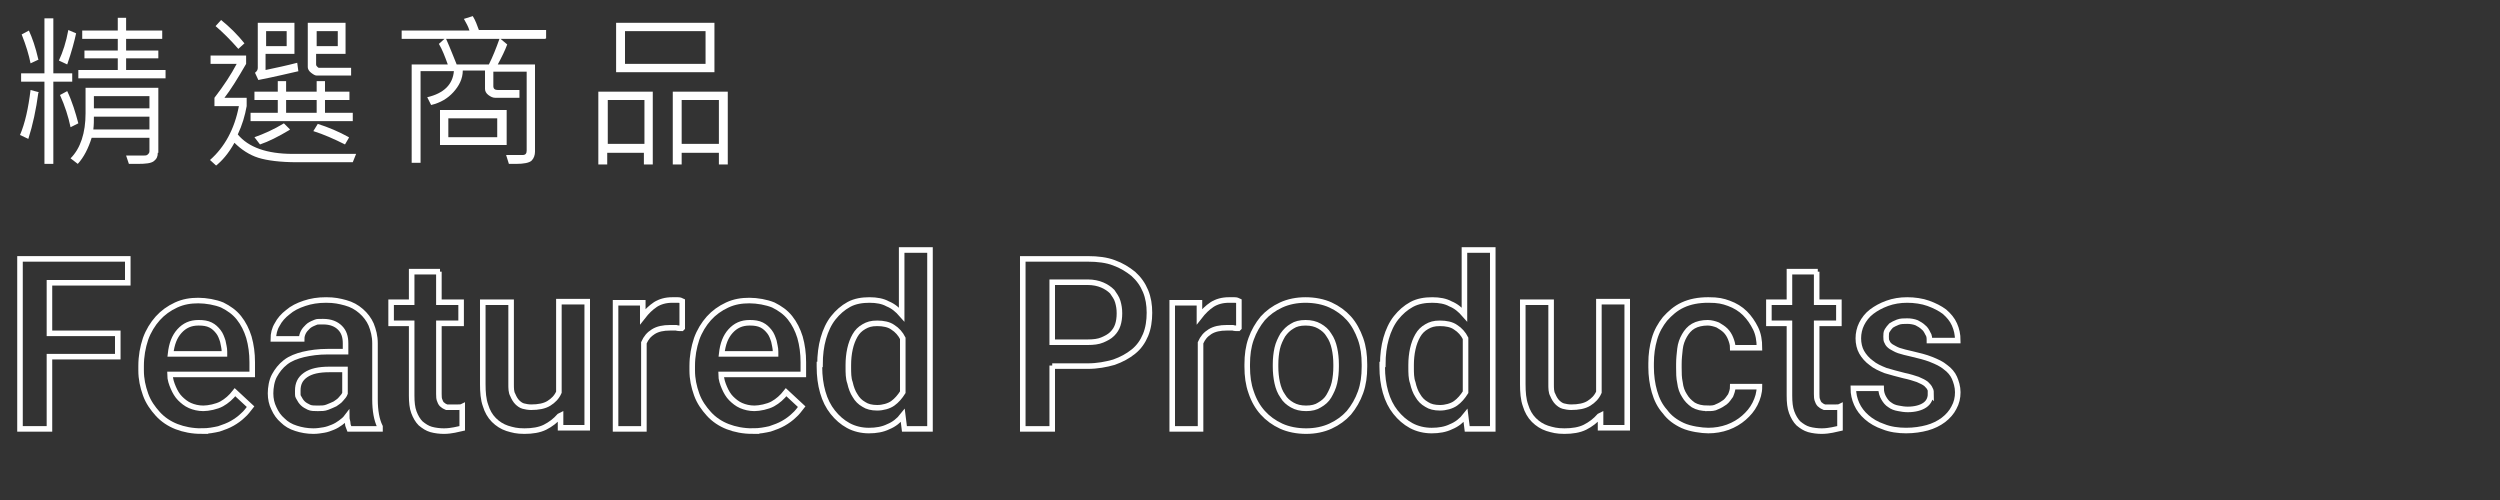<?xml version="1.0" encoding="UTF-8"?>
<svg xmlns="http://www.w3.org/2000/svg" width="450" height="90" version="1.1" viewBox="0 0 450 90">
  <rect x="0" y="0" width="450" height="90" fill="#333333" stroke="none"/>
  <defs>
    <style>
      .cls-1 {
        fill: none;
        stroke: #fff;
        stroke-miterlimit: 10;
      }

      .cls-2 {
        fill: #fff;
      }
    </style>
  </defs>
  <!-- Generator: Adobe Illustrator 28.7.1, SVG Export Plug-In . SVG Version: 1.2.0 Build 142)  -->
  <g>
    <g id="_圖層_1" data-name="圖層_1">
      <g>
        <path class="cls-1" d="M21.2,64.2h-12.3v13H3.6v-30.6h19.4v4.3h-14.1v9.1h12.3v4.2Z"/>
        <path class="cls-1" d="M36.3,77.6c-1.7,0-3.2-.3-4.5-.8s-2.5-1.3-3.4-2.3c-.9-1-1.7-2.1-2.2-3.5s-.8-2.8-.8-4.3v-.8c0-1.8.3-3.4.8-4.9.5-1.4,1.3-2.7,2.2-3.7.9-1,2-1.8,3.3-2.4,1.3-.6,2.6-.8,4-.8s3.1.3,4.3.8c1.2.6,2.2,1.3,3,2.3.8,1,1.4,2.2,1.8,3.5.4,1.4.6,2.9.6,4.5v2.2h-14.8c0,.9.3,1.7.6,2.4.3.7.7,1.4,1.2,1.9.5.5,1.1,1,1.8,1.3.7.3,1.5.5,2.4.5s2.4-.3,3.3-.8c.9-.5,1.7-1.2,2.4-2.1l2.8,2.6c-.4.5-.8,1.1-1.4,1.6-.5.5-1.2,1-1.9,1.4-.7.4-1.5.7-2.4,1-.9.2-1.9.4-3.1.4ZM35.7,58.1c-1.4,0-2.5.5-3.4,1.5-.9,1-1.4,2.3-1.6,4.1h9.7v-.4c0-.7-.2-1.3-.3-1.9-.2-.6-.4-1.2-.8-1.7-.4-.5-.8-.9-1.4-1.2-.6-.3-1.3-.4-2.1-.4Z"/>
        <path class="cls-1" d="M62.9,77.2c-.1-.3-.3-.6-.3-.9,0-.4-.2-.8-.2-1.2-.3.4-.7.7-1.1,1-.4.3-.9.6-1.4.8-.5.2-1,.4-1.6.5-.6.1-1.2.2-1.9.2-1.1,0-2.2-.2-3.1-.5-1-.3-1.8-.8-2.4-1.4-.7-.6-1.2-1.3-1.6-2.2-.4-.8-.6-1.7-.6-2.7s.2-2.3.7-3.2,1.1-1.7,2-2.4,2-1.1,3.2-1.4c1.3-.3,2.7-.5,4.4-.5h3.2v-1.5c0-1.2-.3-2.1-1-2.8-.7-.7-1.7-1.1-3-1.1s-1.1,0-1.6.2c-.5.2-.9.4-1.2.7-.3.3-.6.6-.8,1-.2.4-.3.8-.3,1.2h-5.1c0-.9.2-1.8.7-2.6.4-.8,1.1-1.6,1.9-2.2.8-.7,1.8-1.2,3-1.6,1.2-.4,2.4-.6,3.9-.6s2.4.2,3.5.5c1.1.3,2,.8,2.8,1.5.8.7,1.4,1.5,1.8,2.4.4,1,.7,2.1.7,3.4v10.1c0,2,.3,3.7.9,4.9v.4h-5.2ZM57.3,73.5c.6,0,1.1,0,1.6-.2.5-.2,1-.4,1.4-.6.4-.3.8-.5,1.1-.9.3-.3.6-.7.7-1v-4.3h-2.8c-1.9,0-3.3.3-4.3,1-1,.7-1.4,1.6-1.4,2.8s0,.9.2,1.3c.2.4.4.7.7,1,.3.3.7.5,1.1.7.4.2,1,.2,1.5.2Z"/>
        <path class="cls-1" d="M79,48.9v5.5h4v3.8h-4v12.7c0,.5,0,.9.2,1.3.1.3.3.6.5.7.2.2.5.3.7.4.3,0,.6,0,1,0s.7,0,1,0c.3,0,.6,0,.8-.1v3.9c-.4.1-.9.2-1.4.3-.5.1-1.2.2-1.9.2s-1.6-.1-2.3-.3c-.7-.2-1.3-.6-1.9-1.1-.5-.5-.9-1.2-1.2-2-.3-.8-.4-1.8-.4-3v-13h-3.7v-3.8h3.7v-5.5h5.1Z"/>
        <path class="cls-1" d="M100.7,74.9c-.7.8-1.6,1.5-2.6,2s-2.3.7-3.7.7-2.1-.2-3.1-.5c-.9-.3-1.7-.8-2.4-1.5-.7-.7-1.2-1.6-1.5-2.6-.4-1.1-.5-2.4-.5-3.9v-14.7h5.1v14.7c0,.8,0,1.5.3,2,.2.5.5,1,.8,1.3s.7.6,1.1.7c.4.1.9.2,1.4.2,1.3,0,2.4-.2,3.2-.7.8-.5,1.4-1.1,1.8-2v-16.3h5.1v22.7h-4.8v-2.2Z"/>
        <path class="cls-1" d="M122.7,59.1c-.3,0-.7,0-1-.1-.3,0-.7,0-1.1,0-1.2,0-2.2.2-3,.7-.8.5-1.3,1.1-1.7,2v15.5h-5.1v-22.7h4.9v2.5c.7-.9,1.4-1.6,2.3-2.2.8-.5,1.8-.8,3-.8s.6,0,1,0c.4,0,.6.1.8.2v4.8Z"/>
        <path class="cls-1" d="M135.5,77.6c-1.7,0-3.2-.3-4.5-.8s-2.5-1.3-3.4-2.3c-.9-1-1.7-2.1-2.2-3.5s-.8-2.8-.8-4.3v-.8c0-1.8.3-3.4.8-4.9.5-1.4,1.3-2.7,2.2-3.7.9-1,2-1.8,3.3-2.4,1.3-.6,2.6-.8,4-.8s3.1.3,4.3.8c1.2.6,2.2,1.3,3,2.3.8,1,1.4,2.2,1.8,3.5.4,1.4.6,2.9.6,4.5v2.2h-14.8c0,.9.3,1.7.6,2.4.3.7.7,1.4,1.2,1.9.5.5,1.1,1,1.8,1.3.7.3,1.5.5,2.4.5s2.4-.3,3.3-.8c.9-.5,1.7-1.2,2.4-2.1l2.8,2.6c-.4.5-.8,1.1-1.4,1.6-.5.5-1.2,1-1.9,1.4-.7.4-1.5.7-2.4,1-.9.2-1.9.4-3.1.4ZM134.9,58.1c-1.4,0-2.5.5-3.4,1.5-.9,1-1.4,2.3-1.6,4.1h9.7v-.4c0-.7-.2-1.3-.3-1.9-.2-.6-.4-1.2-.8-1.7-.4-.5-.8-.9-1.4-1.2-.6-.3-1.3-.4-2.1-.4Z"/>
        <path class="cls-1" d="M147.6,65.6c0-1.7.2-3.3.6-4.7.4-1.4,1-2.7,1.8-3.7.8-1,1.7-1.8,2.8-2.4,1.1-.6,2.4-.8,3.7-.8s2.4.2,3.3.7c1,.4,1.8,1.1,2.5,1.9v-11.6h5.1v32.2h-4.6l-.3-2.4c-.7.9-1.6,1.6-2.6,2-1,.5-2.2.7-3.5.7s-2.6-.3-3.7-.9c-1.1-.6-2-1.4-2.8-2.4-.8-1-1.4-2.2-1.8-3.6s-.6-2.9-.6-4.6v-.4ZM152.7,66.1c0,1,0,2,.3,2.8.2.9.5,1.7.9,2.3.4.7.9,1.2,1.6,1.6.6.4,1.4.6,2.4.6s2.1-.3,2.8-.8c.7-.5,1.3-1.2,1.8-2v-9.7c-.4-.8-1-1.5-1.8-2-.7-.5-1.7-.7-2.8-.7s-1.7.2-2.4.6c-.7.4-1.2.9-1.6,1.6-.4.7-.7,1.5-.9,2.4-.2.9-.3,1.9-.3,2.9v.4Z"/>
        <path class="cls-1" d="M189.4,65.8v11.4h-5.3v-30.6h11.7c1.8,0,3.4.2,4.7.7,1.4.5,2.5,1.2,3.5,2,1,.9,1.7,1.9,2.2,3.1.5,1.2.7,2.5.7,3.9s-.2,2.8-.7,4c-.5,1.2-1.2,2.2-2.2,3-1,.8-2.1,1.4-3.5,1.9-1.4.4-3,.7-4.7.7h-6.4ZM189.4,61.6h6.4c1,0,1.9-.1,2.6-.4.7-.3,1.3-.6,1.8-1.1.5-.5.8-1,1-1.6.2-.6.3-1.3.3-2.1s-.1-1.4-.3-2.1c-.2-.7-.6-1.2-1-1.8-.5-.5-1.1-.9-1.8-1.2-.7-.3-1.6-.5-2.6-.5h-6.4v10.7Z"/>
        <path class="cls-1" d="M222.9,59.1c-.3,0-.7,0-1-.1-.3,0-.7,0-1.1,0-1.2,0-2.2.2-3,.7-.8.5-1.3,1.1-1.7,2v15.5h-5.1v-22.7h4.9v2.5c.7-.9,1.4-1.6,2.3-2.2.8-.5,1.8-.8,3-.8s.6,0,1,0c.4,0,.6.1.8.2v4.8Z"/>
        <path class="cls-1" d="M224.5,65.6c0-1.7.2-3.2.7-4.6.5-1.4,1.2-2.6,2.1-3.7.9-1,2-1.8,3.3-2.4s2.8-.9,4.4-.9,3.2.3,4.5.9c1.3.6,2.4,1.4,3.3,2.4.9,1,1.6,2.3,2.1,3.7.5,1.4.7,2.9.7,4.6v.4c0,1.7-.2,3.2-.7,4.6-.5,1.4-1.2,2.6-2.1,3.7-.9,1-2,1.8-3.3,2.4-1.3.6-2.8.9-4.4.9s-3.2-.3-4.5-.9c-1.3-.6-2.4-1.4-3.3-2.4-.9-1-1.6-2.2-2.1-3.7-.5-1.4-.7-2.9-.7-4.6v-.4ZM229.6,66c0,1,.1,2,.3,2.9.2.9.5,1.7,1,2.4.4.7,1,1.2,1.7,1.6.7.4,1.5.6,2.5.6s1.8-.2,2.4-.6c.7-.4,1.3-.9,1.7-1.6.4-.7.8-1.5,1-2.4.2-.9.3-1.9.3-2.9v-.4c0-1-.1-2-.3-2.9-.2-.9-.5-1.7-1-2.4-.4-.7-1-1.2-1.7-1.6-.7-.4-1.5-.6-2.5-.6s-1.8.2-2.4.6c-.7.4-1.2.9-1.7,1.6-.4.7-.8,1.5-1,2.4s-.3,1.9-.3,2.9v.4Z"/>
        <path class="cls-1" d="M248.9,65.6c0-1.7.2-3.3.6-4.7.4-1.4,1-2.7,1.8-3.7.8-1,1.7-1.8,2.8-2.4,1.1-.6,2.4-.8,3.7-.8s2.4.2,3.3.7c1,.4,1.8,1.1,2.5,1.9v-11.6h5.1v32.2h-4.6l-.3-2.4c-.7.9-1.6,1.6-2.6,2-1,.5-2.2.7-3.5.7s-2.6-.3-3.7-.9c-1.1-.6-2-1.4-2.8-2.4-.8-1-1.4-2.2-1.8-3.6s-.6-2.9-.6-4.6v-.4ZM254,66.1c0,1,0,2,.3,2.8.2.9.5,1.7.9,2.3.4.7.9,1.2,1.6,1.6.6.4,1.4.6,2.4.6s2.1-.3,2.8-.8c.7-.5,1.3-1.2,1.8-2v-9.7c-.4-.8-1-1.5-1.8-2-.7-.5-1.7-.7-2.8-.7s-1.7.2-2.4.6c-.7.4-1.2.9-1.6,1.6-.4.7-.7,1.5-.9,2.4-.2.9-.3,1.9-.3,2.9v.4Z"/>
        <path class="cls-1" d="M287.9,74.9c-.7.8-1.6,1.5-2.6,2s-2.3.7-3.7.7-2.1-.2-3.1-.5c-.9-.3-1.7-.8-2.4-1.5-.7-.7-1.2-1.6-1.5-2.6-.4-1.1-.5-2.4-.5-3.9v-14.7h5.1v14.7c0,.8,0,1.5.3,2,.2.5.5,1,.8,1.3s.7.6,1.1.7c.4.1.9.2,1.4.2,1.3,0,2.4-.2,3.2-.7.8-.5,1.4-1.1,1.8-2v-16.3h5.1v22.7h-4.8v-2.2Z"/>
        <path class="cls-1" d="M307.4,73.5c.6,0,1.2,0,1.7-.3.5-.2,1-.5,1.4-.8.4-.3.7-.8,1-1.2.2-.5.4-1,.4-1.6h4.8c0,1.1-.3,2.1-.8,3.1-.5,1-1.2,1.8-2,2.5-.8.7-1.8,1.3-2.9,1.7-1.1.4-2.3.6-3.5.6s-3.3-.3-4.6-.9c-1.3-.6-2.4-1.4-3.2-2.5-.9-1-1.5-2.2-1.9-3.6s-.6-2.9-.6-4.4v-.7c0-1.6.2-3,.6-4.4s1.1-2.6,1.9-3.6c.9-1,1.9-1.9,3.2-2.5,1.3-.6,2.8-.9,4.6-.9s2.6.2,3.7.6c1.1.4,2.1,1,2.9,1.8.8.8,1.4,1.7,1.9,2.7.5,1,.7,2.2.7,3.5h-4.8c0-.6-.2-1.2-.4-1.7-.2-.5-.5-1-.9-1.4-.4-.4-.9-.7-1.4-1-.5-.2-1.2-.4-1.8-.4-1,0-1.9.2-2.6.6-.7.4-1.2,1-1.6,1.7-.4.7-.7,1.5-.8,2.4-.1.9-.2,1.8-.2,2.7v.7c0,.9,0,1.8.2,2.7.1.9.4,1.7.8,2.3.4.7.9,1.2,1.6,1.7.7.4,1.5.6,2.6.6Z"/>
        <path class="cls-1" d="M327,48.9v5.5h4v3.8h-4v12.7c0,.5,0,.9.2,1.3.1.3.3.6.5.7.2.2.5.3.7.4.3,0,.6,0,1,0s.7,0,1,0c.3,0,.6,0,.8-.1v3.9c-.4.1-.9.2-1.4.3-.5.1-1.2.2-1.9.2s-1.6-.1-2.3-.3c-.7-.2-1.3-.6-1.9-1.1-.5-.5-.9-1.2-1.2-2-.3-.8-.4-1.8-.4-3v-13h-3.7v-3.8h3.7v-5.5h5.1Z"/>
        <path class="cls-1" d="M347.6,71c0-.4,0-.7-.2-1-.1-.3-.4-.6-.7-.9-.4-.3-.8-.5-1.5-.8-.6-.2-1.5-.5-2.5-.7-1.2-.3-2.3-.6-3.3-.9-1-.4-1.9-.8-2.6-1.4-.7-.5-1.3-1.2-1.7-1.9-.4-.7-.6-1.6-.6-2.5s.2-1.8.6-2.6c.4-.8,1-1.6,1.8-2.2.8-.6,1.7-1.1,2.8-1.5,1.1-.4,2.3-.6,3.6-.6s2.7.2,3.8.6c1.1.4,2.1.9,2.9,1.5.8.7,1.4,1.4,1.8,2.3.4.9.6,1.8.6,2.9h-5.1c0-.4,0-.9-.3-1.3-.2-.4-.4-.8-.8-1.1-.3-.3-.8-.6-1.2-.8-.5-.2-1.1-.3-1.7-.3s-1.2,0-1.7.2c-.5.2-.9.4-1.2.6-.3.3-.5.6-.7.9-.2.3-.2.7-.2,1.1s0,.7.2,1c.1.3.4.6.7.8.4.2.8.5,1.4.7.6.2,1.4.4,2.3.6,1.3.3,2.5.6,3.5,1,1,.4,1.9.8,2.6,1.4.7.5,1.3,1.2,1.6,1.9s.6,1.6.6,2.6-.2,1.9-.7,2.8c-.4.8-1.1,1.6-1.9,2.2-.8.6-1.8,1.1-2.9,1.4s-2.4.5-3.8.5-2.9-.2-4.1-.7c-1.2-.4-2.2-1-3-1.7-.8-.7-1.4-1.5-1.8-2.4-.4-.9-.6-1.8-.6-2.8h5c0,.7.2,1.3.5,1.8.3.5.6.9,1.1,1.2.4.3.9.5,1.5.6.5.1,1.1.2,1.7.2,1.3,0,2.4-.3,3.1-.8.7-.5,1-1.2,1-2Z"/>
      </g>
      <g>
        <path class="cls-2" d="M6.9,16.7c-.4,3-1,5.8-1.8,8.3l-1.5-.7c.9-2.1,1.5-4.8,1.9-8.1l1.5.4ZM13,14.7h-3.4v14.8h-1.6v-14.8H3.8v-1.5h4.2V3.3h1.6v9.9h3.4v1.5ZM7,10.7l-1.5.7c-.3-1.5-.8-3.2-1.6-5.2l1.3-.7c.6,1.3,1.2,3,1.7,5.2ZM13.7,6c-.3,1.4-.8,3.3-1.6,5.6l-1.5-.7c.7-1.5,1.3-3.3,1.7-5.5l1.4.6ZM14.1,22.2l-1.4.7c-.4-1.9-1-3.8-1.9-5.8l1.3-.7c.9,1.9,1.5,3.9,2,5.8ZM28.4,27.5c0,.7-.2,1.1-.7,1.5s-1.5.5-2.9.5-1.1,0-1.6,0l-.5-1.5c.7,0,1.6,0,2.6,0s1.1,0,1.3-.2.3-.3.3-.6v-2.4h-10.4c-.6,1.9-1.4,3.5-2.5,4.7l-1.3-1c1.8-1.8,2.7-4.6,2.7-8.1v-4.6h13.1v11.7ZM29.8,14.1h-15.7v-1.5h7.1v-2.1h-6v-1.4h6v-2.1h-6.4v-1.5h6.4v-2.3h1.5v2.3h6.5v1.5h-6.5v2.1h5.8v1.4h-5.8v2.1h7.1v1.5ZM26.9,23.3v-2.3h-10c0,.7,0,1.5-.1,2.3h10.1ZM26.9,19.5v-2.2h-10v2.2h10Z"/>
        <path class="cls-2" d="M64.1,27.7l-.6,1.5h-10.1c-2.9,0-5.3-.3-6.9-.8s-3.1-1.5-4.3-2.7c-1.1,2-2.3,3.3-3.3,4.1l-1.1-1c2.6-2.3,4.4-5.5,5.2-9.7h-4.4v-1.5c1.7-2.2,3-4.2,4-6.1h-4.7v-1.5h6.4v1.5c-1.5,2.6-2.8,4.7-3.9,6.1h4v1.5c-.3,1.7-.8,3.4-1.6,5.1,1.9,2.3,5.2,3.5,9.9,3.5h11.3ZM44,7.8l-1.1,1c-1.4-1.6-2.8-3-4.1-4.1l1-1.1c1.6,1.3,3,2.7,4.2,4.2ZM63.6,21.8h-18.5v-1.5h4.9v-2.3h-4.2v-1.5h4.2v-1.9h1.5v1.9h5.5v-1.9h1.5v1.9h4.4v1.5h-4.4v2.3h5v1.5ZM52.1,23.4c-2,1.2-3.8,2.1-5.3,2.6l-1-1.3c1.7-.6,3.5-1.4,5.3-2.5l1.1,1.1ZM53.8,12.8c-1.8.4-4.2,1-7.3,1.6l-.6-1.3c.4-.3.5-.6.5-.9V4.1h6.6v5.6h-5.2v2.9c1.9-.4,3.8-.8,5.7-1.3l.2,1.5ZM51.6,8.3v-2.7h-3.7v2.7h3.7ZM57,20.3v-2.3h-5.5v2.3h5.5ZM63.2,13.6h-6.2c-.3,0-.6-.2-1-.5s-.6-.7-.6-1v-8h6.8v5.6h-5.3v1.9c0,.1,0,.2.2.4s.2.2.3.2h5.8v1.4ZM62.8,24.8l-.7,1.2c-2-1-3.8-1.8-5.7-2.4l.8-1.3c1.9.6,3.8,1.4,5.6,2.4ZM60.8,8.3v-2.7h-3.8v2.7h3.8Z"/>
        <path class="cls-2" d="M98.1,7h-8l1.2,1c-.4,1.1-1,2.3-1.7,3.6h6.7v15.7c0,.6-.2,1.2-.6,1.6s-1.4.6-2.8.6-.8,0-1.3,0l-.5-1.6h3c.5,0,.7-.3.7-.8v-14.2h-6v2.6c0,.5.3.7.8.7h3.9v1.4h-4.4c-.4,0-.8-.2-1.2-.5s-.6-.7-.6-1.1v-3.3h-4c0,1.5-.7,2.8-1.7,3.9-1,1.1-2.3,1.9-4,2.3l-.7-1.4c3-.7,4.6-2.3,4.8-4.7h-6v16.5h-1.6V11.6h6.5c-.5-1.4-1-2.7-1.6-3.7l1-.9h-7.7v-1.5h12.2c-.2-.7-.6-1.4-1-2.1l1.6-.5c.5.8.8,1.7,1.1,2.5h12.1v1.5ZM91.2,26.1h-12v-6.3h12v6.3ZM89.8,7h-9.5c.8,1.8,1.4,3.4,1.9,4.6h5.8c.7-1.4,1.3-2.9,1.9-4.6ZM89.5,24.7v-3.4h-8.8v3.4h8.8Z"/>
        <path class="cls-2" d="M117.5,29.6h-1.6v-2.1h-6.6v2.1h-1.6v-13.1h9.8v13.1ZM116,25.9v-7.9h-6.6v7.9h6.6ZM128.6,13h-17.7V4.1h17.7v8.9ZM127,11.5v-5.9h-14.5v5.9h14.5ZM131,29.6h-1.6v-2.1h-6.7v2.1h-1.6v-13.1h9.9v13.1ZM129.4,25.9v-7.9h-6.7v7.9h6.7Z"/>
      </g>
    </g>
  </g>
</svg>